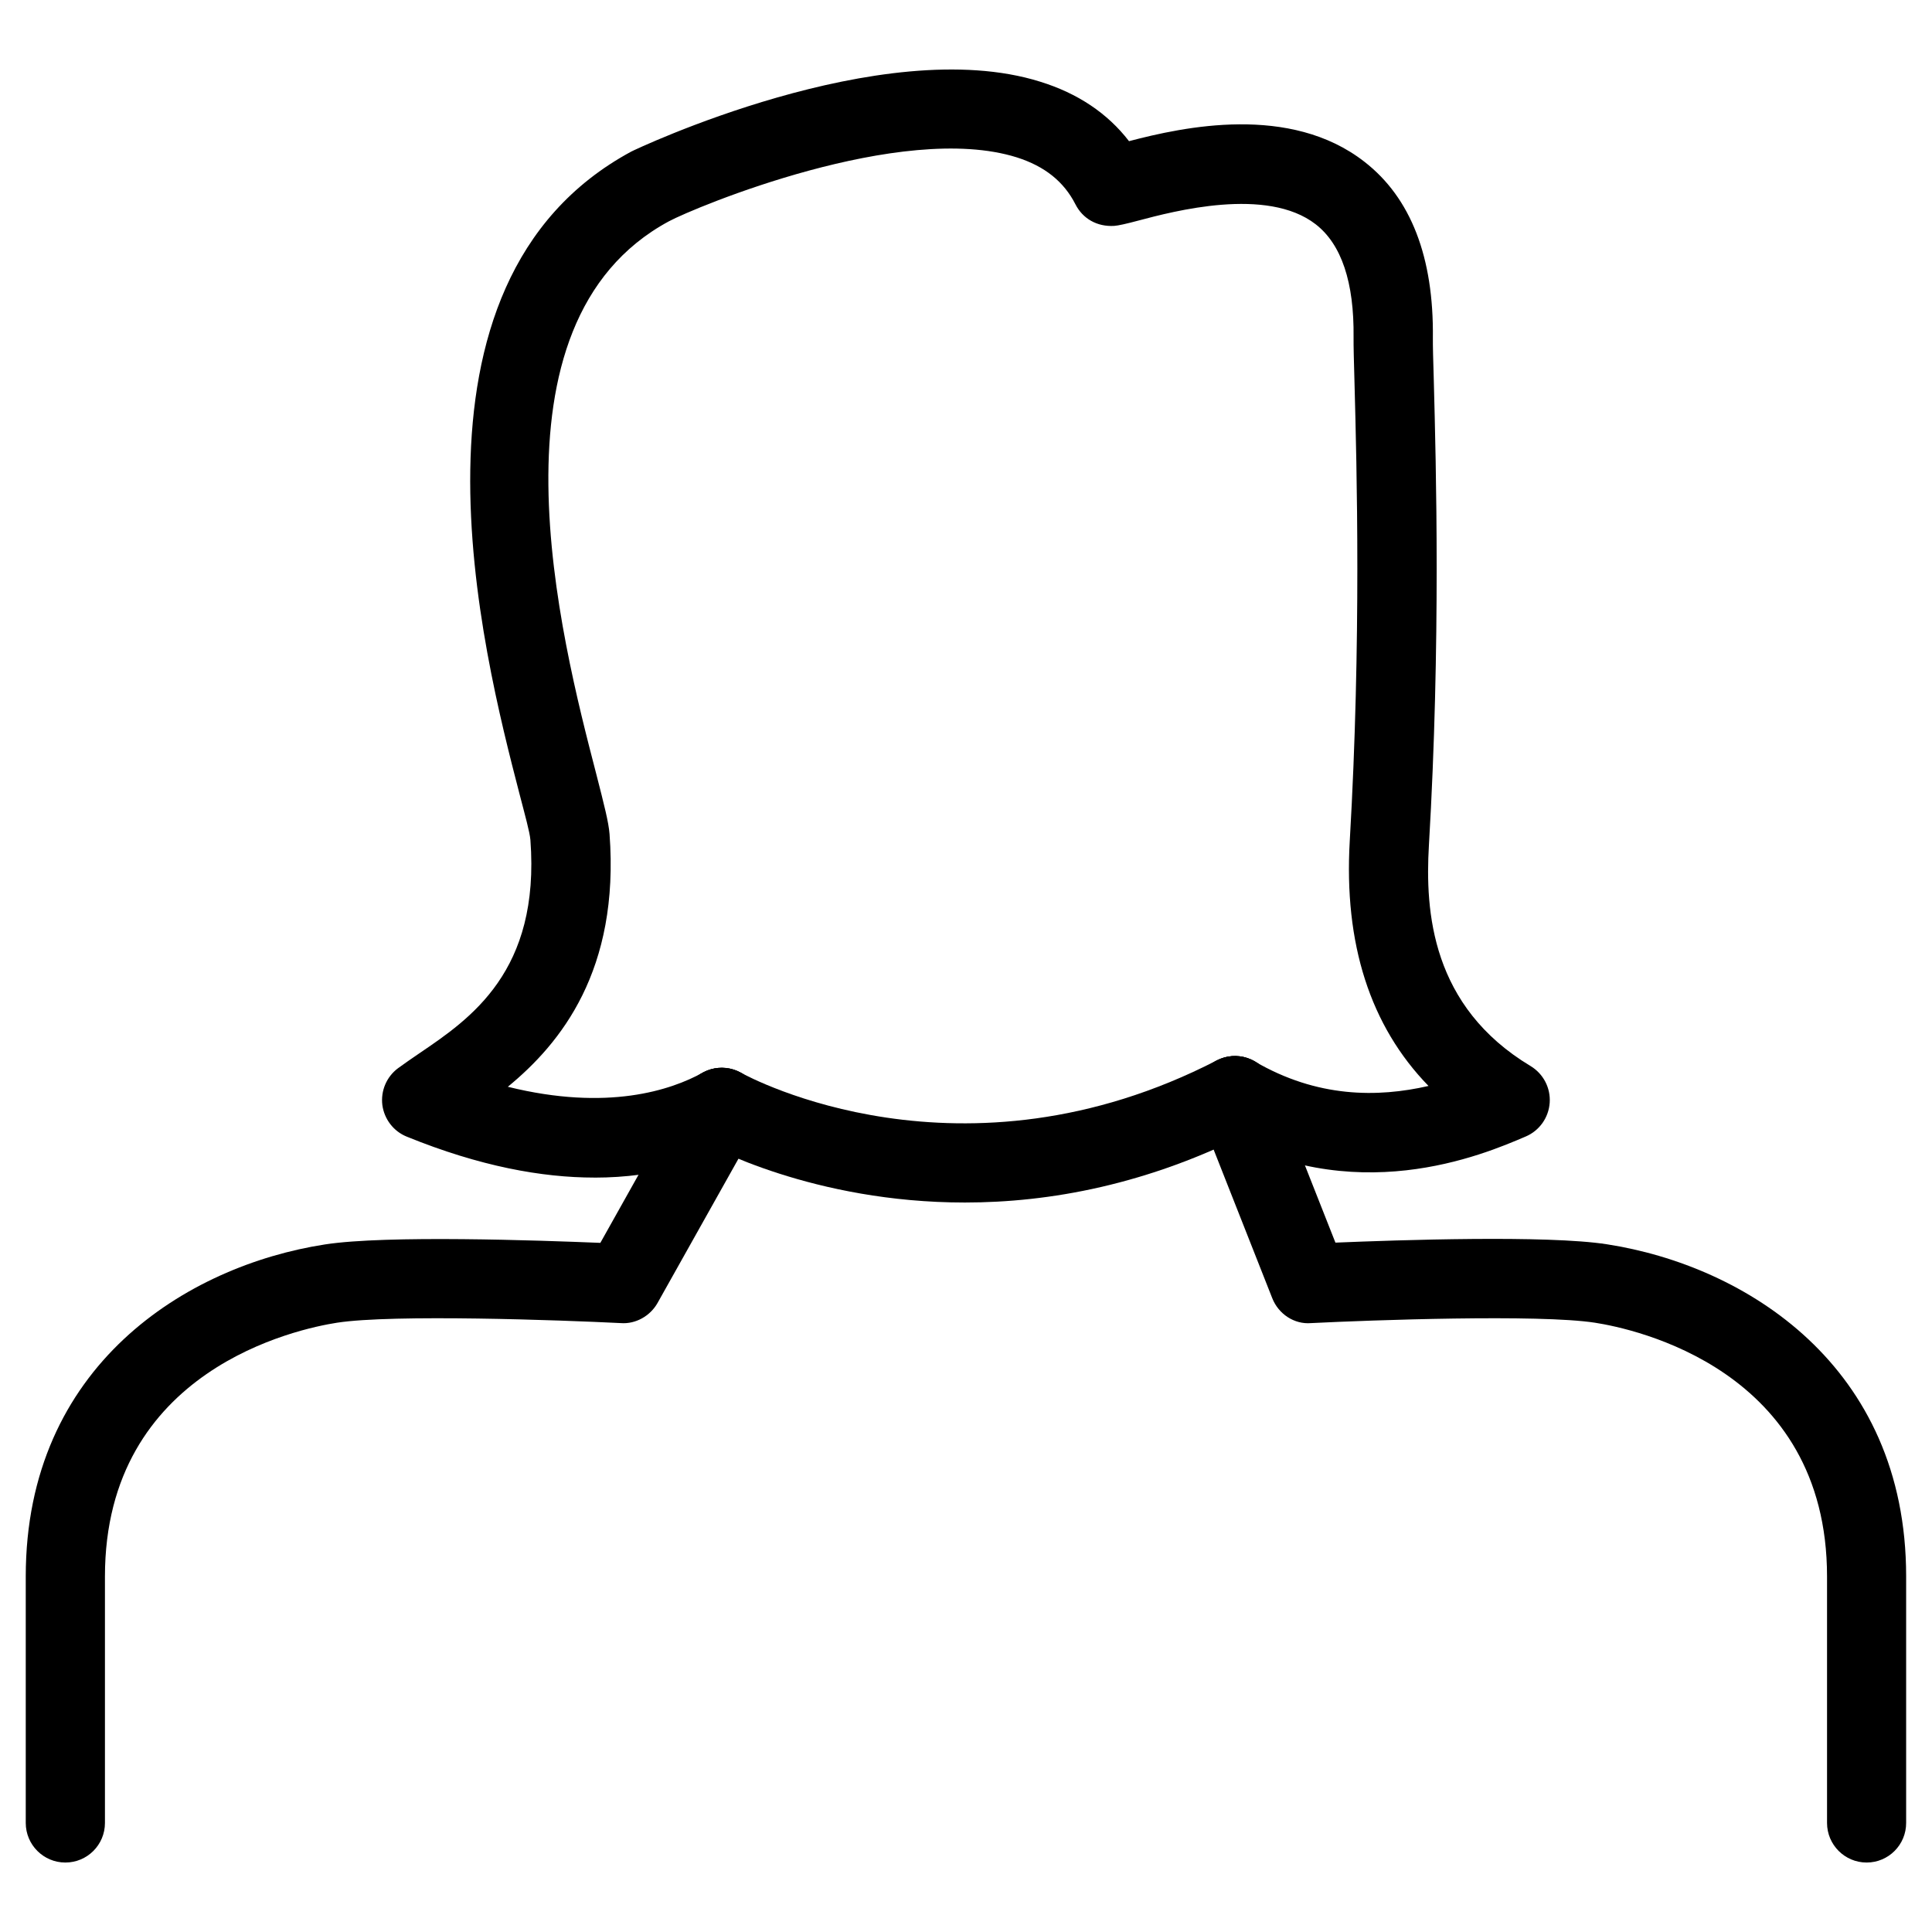 <?xml version="1.0" encoding="UTF-8"?>
<!-- Uploaded to: SVG Repo, www.svgrepo.com, Generator: SVG Repo Mixer Tools -->
<svg fill="#000000" width="800px" height="800px" version="1.1" viewBox="144 144 512 512" xmlns="http://www.w3.org/2000/svg">
 <g>
  <path d="m161.32 637.59c-5.793 0-10.496-4.703-10.496-10.496v-65.305c0-55.902 42.699-82.352 79.285-88 16.246-2.519 56.973-1.07 72.988-0.418l23.008-41.039c2.832-5.059 9.195-6.824 14.316-4.008 5.039 2.856 6.844 9.238 4.008 14.316l-26.176 46.664c-1.953 3.465-5.816 5.625-9.699 5.332-15.891-0.797-60.375-2.394-75.234-0.105-10.266 1.594-61.508 12.301-61.508 67.258v65.305c0.004 5.793-4.68 10.496-10.492 10.496z"/>
  <path d="m638.68 637.59c-5.793 0-10.496-4.703-10.496-10.496v-65.305c0-54.957-51.219-65.664-61.508-67.258-14.863-2.289-59.344-0.691-75.234 0.105-4.473 0.379-8.648-2.434-10.285-6.613l-19.652-49.816c-2.141-5.394 0.504-11.484 5.898-13.602 5.394-2.164 11.504 0.504 13.602 5.898l16.898 42.805c16.668-0.691 56.09-2.035 71.961 0.441 36.59 5.668 79.285 32.098 79.285 88v65.305c0.027 5.832-4.676 10.535-10.469 10.535z"/>
  <path d="m399.68 462.68c-40.156 0-67.785-15.074-69.547-16.059-5.039-2.832-6.844-9.195-4.031-14.254 2.832-5.082 9.195-6.906 14.273-4.074 2.352 1.301 58.527 31.508 126.08-3.273 5.164-2.644 11.504-0.629 14.148 4.512 2.664 5.164 0.629 11.504-4.512 14.148-27.836 14.34-54.074 19-76.41 19z"/>
  <path d="m301.52 456.07c-13.793 0-30.293-2.938-49.73-10.852-3.504-1.406-5.961-4.641-6.465-8.375-0.461-3.758 1.094-7.453 4.137-9.742 1.656-1.215 3.59-2.539 5.668-3.965 13.539-9.172 32.055-21.727 29.43-56.574-0.188-2.098-1.387-6.383-2.918-12.281-9.57-36.988-35.016-135.23 29.664-170.12 0.586-0.336 66.336-31.676 108.34-18.516 9.973 3.086 17.863 8.375 23.555 15.766 14.465-3.801 42.676-9.91 62.387 5.457 12.301 9.551 18.391 25.273 18.137 46.75-0.02 1.996 0.082 5.856 0.25 11.336 0.586 22.484 1.867 69.293-1.301 123.1-1.027 17.527 0.652 42.676 26.953 58.465 3.359 2.035 5.332 5.773 5.059 9.719-0.273 3.926-2.707 7.391-6.34 8.941-11.316 4.848-45.824 19.648-82.395-1.742-4.996-2.918-6.695-9.34-3.777-14.359 2.918-5.016 9.363-6.719 14.359-3.777 16.562 9.656 32.578 9.574 46.035 6.488-15.449-15.891-22.461-37.66-20.867-64.969 3.086-52.922 1.848-99.125 1.258-121.31-0.168-5.816-0.273-9.992-0.25-12.113 0.168-14.57-3.191-24.645-10.035-29.957-12.953-10.055-37.723-3.441-47.062-0.965-3.066 0.82-5.312 1.324-6.34 1.387-4.535 0.273-8.332-1.91-10.266-5.711-3.066-6.023-8.145-10.098-15.555-12.449-30.648-9.617-85.438 13.328-92.176 16.941-50.211 27.078-28.547 110.67-19.289 146.36 2.203 8.605 3.293 12.867 3.547 15.996 2.707 36.148-12.91 55.48-26.953 67.008 26.473 6.551 43.266 0.883 51.641-3.738 5.082-2.769 11.441-0.945 14.273 4.137 2.793 5.082 0.922 11.484-4.137 14.273-9.133 4.996-21.938 9.402-38.836 9.402z"/>
 </g>
</svg>
